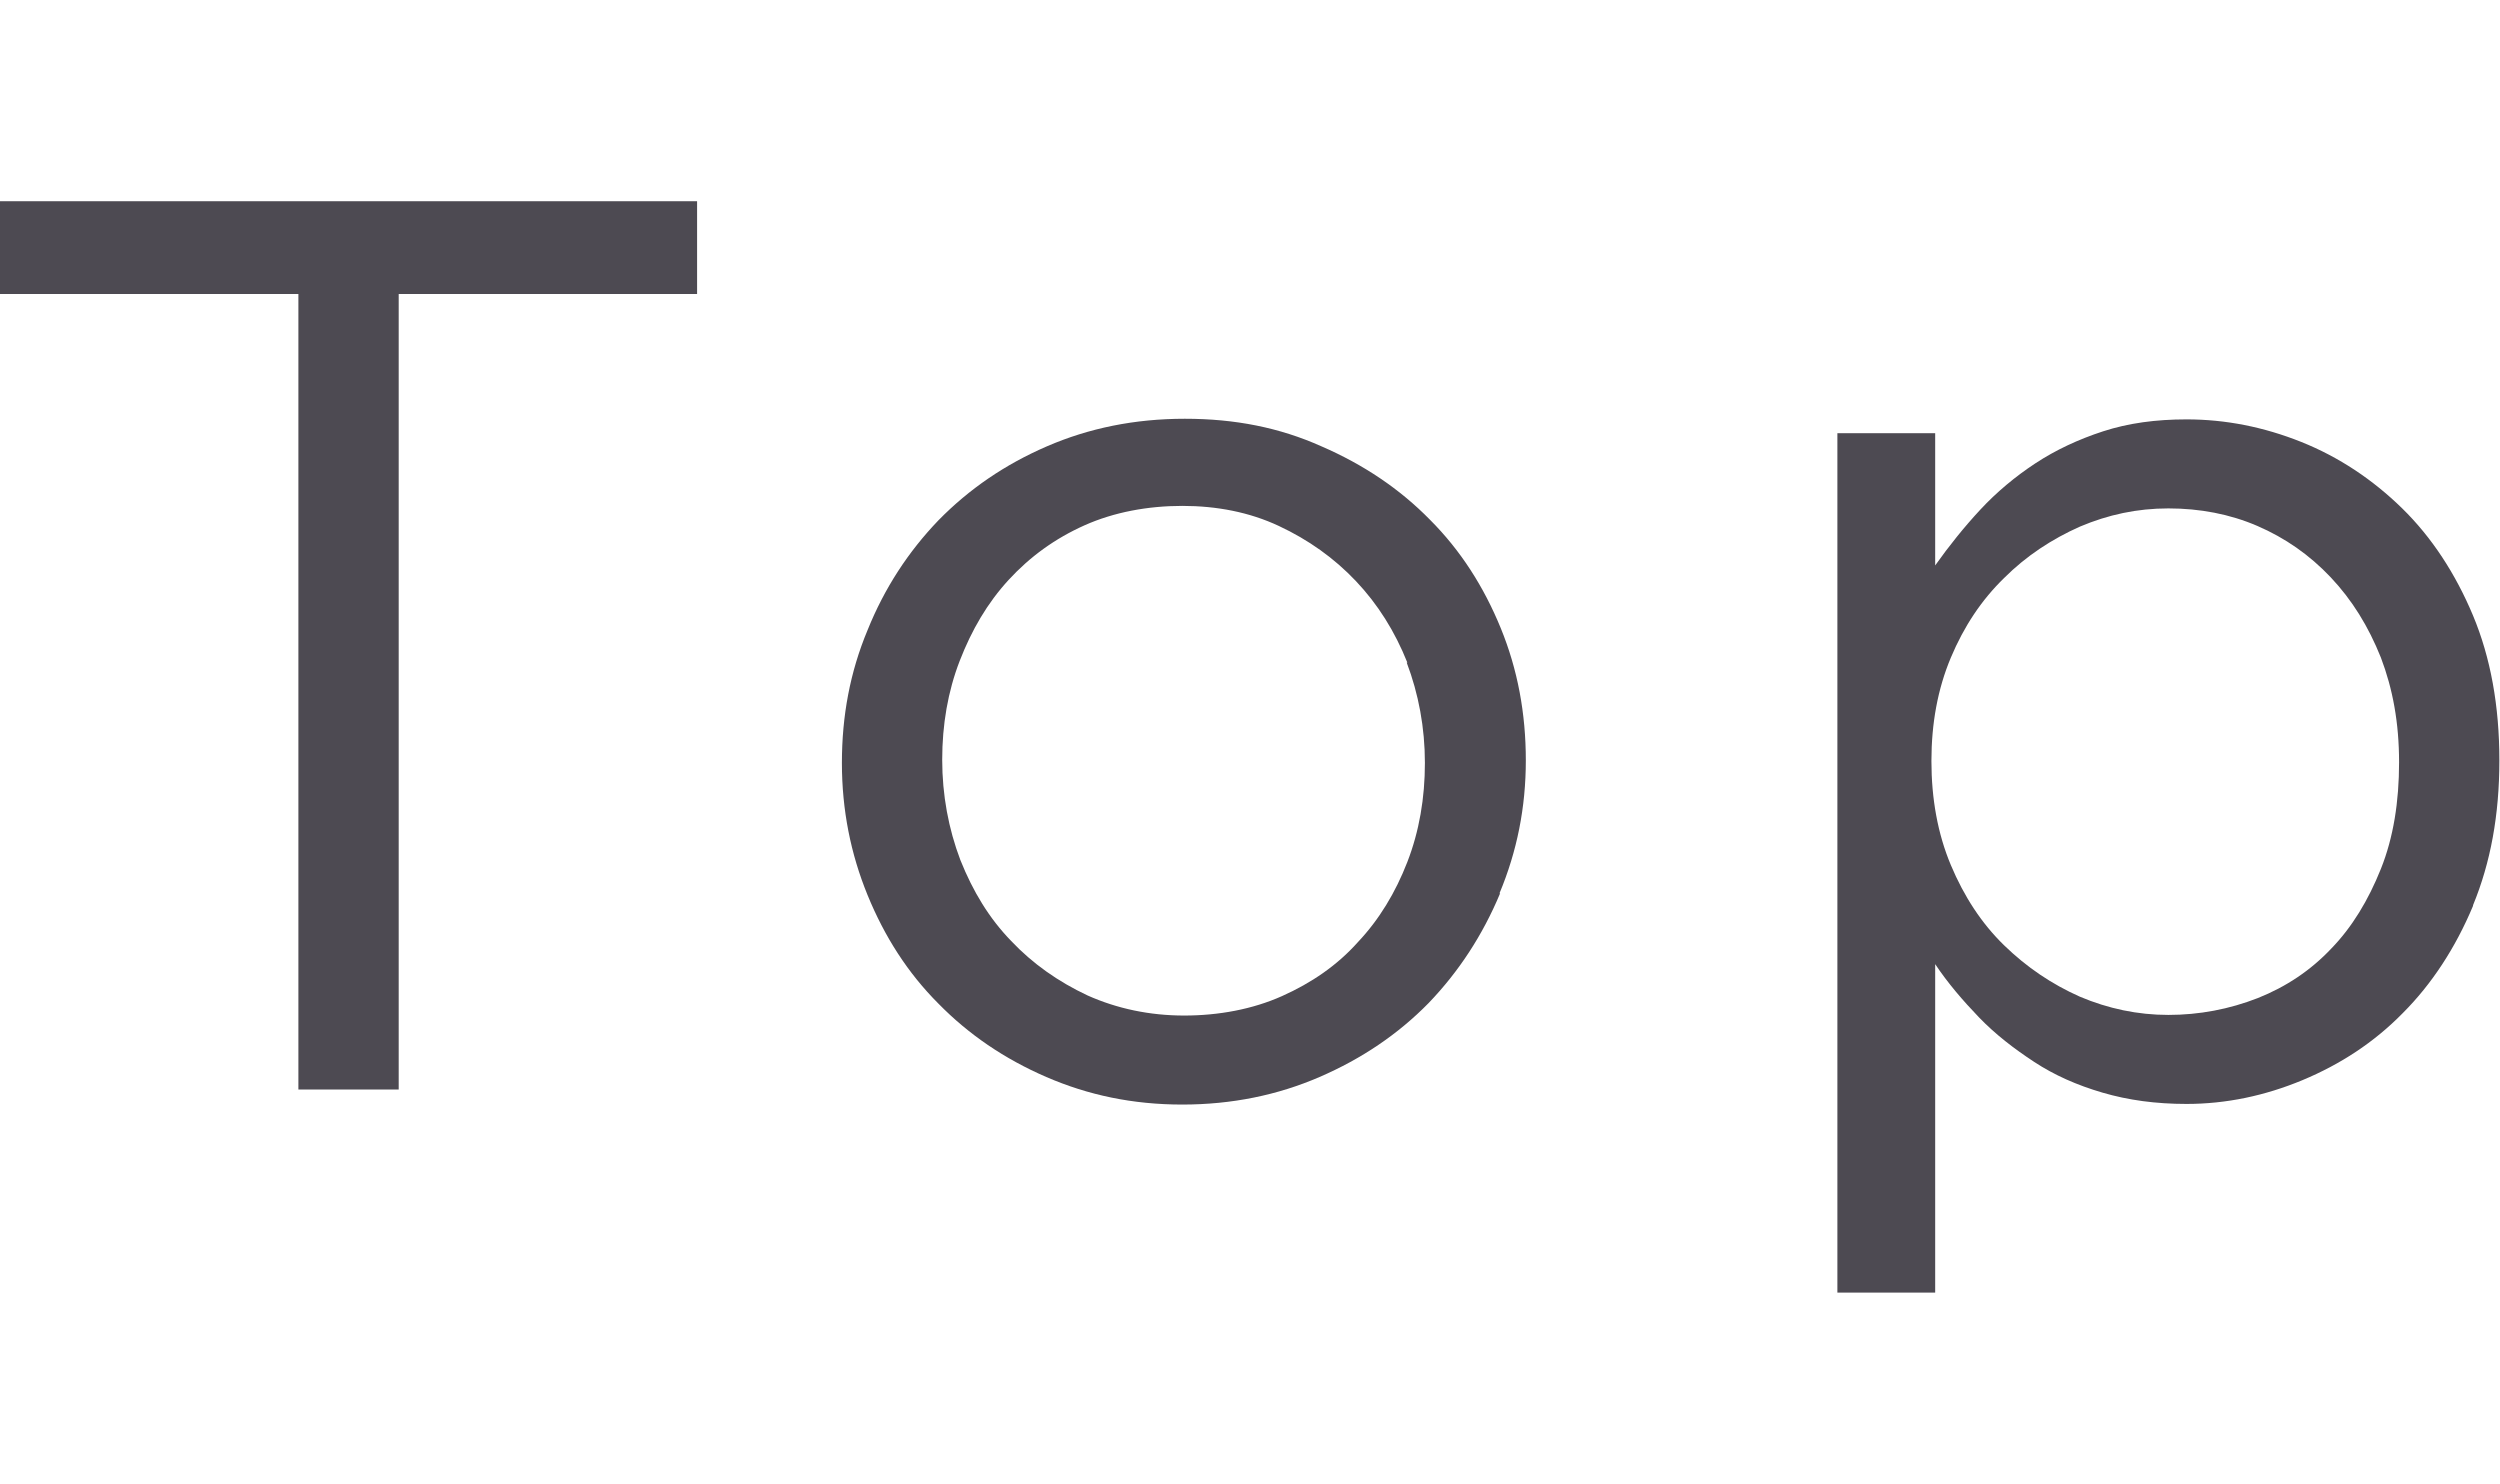 <?xml version="1.0" encoding="UTF-8"?>
<svg id="_レイヤー_1" data-name="レイヤー 1" xmlns="http://www.w3.org/2000/svg" viewBox="0 0 39.88 23.67">
  <defs>
    <style>
      .cls-1 {
        fill: #4d4a52;
        stroke-width: 0px;
      }
    </style>
  </defs>
  <path class="cls-1" d="M6.36,17.38h-1.6V4.69H0v-1.48h11.12v1.48h-4.76v12.69Z"/>
  <path class="cls-1" d="M23.93,14.25c-.28.67-.66,1.25-1.14,1.75-.49.5-1.07.89-1.74,1.18s-1.4.44-2.19.44-1.5-.15-2.17-.44-1.24-.68-1.72-1.17c-.49-.49-.86-1.07-1.13-1.73-.27-.66-.41-1.36-.41-2.11s.13-1.45.41-2.12c.27-.67.65-1.25,1.13-1.75.49-.5,1.06-.89,1.73-1.18.67-.29,1.4-.44,2.2-.44s1.51.14,2.18.44c.67.29,1.25.68,1.73,1.17.49.49.86,1.07,1.13,1.73.27.66.4,1.36.4,2.11s-.14,1.45-.42,2.12ZM22.45,10.57c-.2-.5-.47-.93-.82-1.3s-.76-.66-1.23-.88c-.47-.22-.99-.32-1.54-.32s-1.09.1-1.56.31c-.47.21-.87.5-1.21.87s-.59.8-.78,1.29c-.19.49-.28,1.02-.28,1.58s.1,1.1.29,1.6c.2.5.46.93.81,1.29.34.36.75.65,1.22.87.47.21.99.32,1.54.32s1.09-.1,1.56-.31c.47-.21.88-.49,1.21-.86.34-.36.6-.79.79-1.28.19-.49.28-1.02.28-1.58s-.1-1.1-.29-1.6Z"/>
  <path class="cls-1" d="M39.45,14.45c-.28.67-.66,1.25-1.12,1.71-.46.47-1,.82-1.6,1.07-.6.25-1.22.38-1.85.38-.49,0-.93-.06-1.34-.18-.41-.12-.77-.28-1.09-.49s-.62-.44-.88-.71c-.26-.27-.5-.55-.7-.85v5.24h-1.56V6.91h1.56v2.11c.22-.31.46-.61.72-.89s.56-.53.88-.74c.32-.21.68-.38,1.08-.51s.84-.19,1.33-.19c.62,0,1.23.12,1.83.36s1.14.6,1.61,1.06.85,1.04,1.13,1.71c.28.67.42,1.44.42,2.31s-.14,1.63-.42,2.31ZM37.98,10.49c-.2-.5-.46-.92-.8-1.28-.34-.36-.73-.63-1.17-.82s-.92-.28-1.42-.28-.96.1-1.41.29c-.45.2-.86.47-1.21.82-.36.35-.64.77-.85,1.27s-.31,1.05-.31,1.65.1,1.16.31,1.66c.21.5.49.93.85,1.28.36.35.76.62,1.21.82.45.19.92.29,1.41.29s.97-.09,1.43-.27c.45-.18.84-.44,1.17-.79.33-.34.59-.77.79-1.27.2-.5.29-1.07.29-1.7s-.1-1.17-.29-1.67Z"/>
</svg>